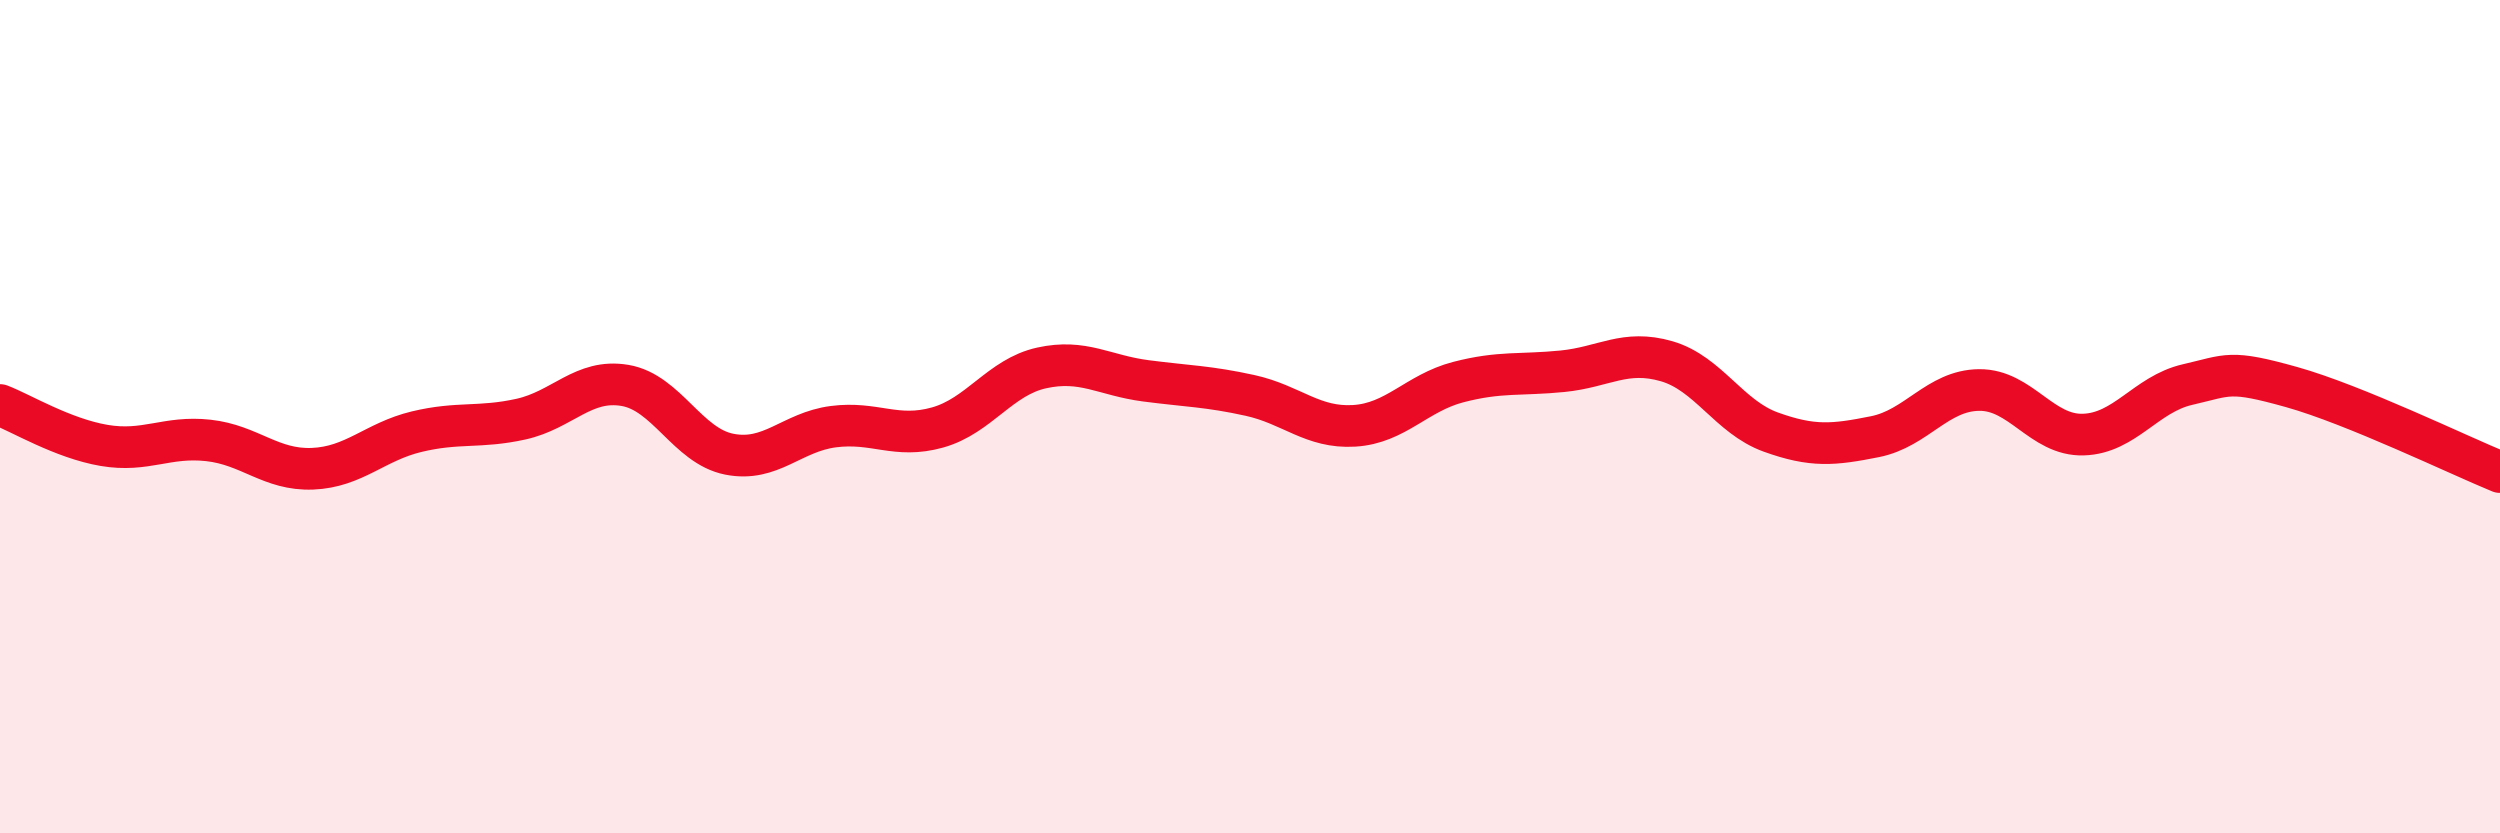 
    <svg width="60" height="20" viewBox="0 0 60 20" xmlns="http://www.w3.org/2000/svg">
      <path
        d="M 0,9.72 C 0.5,9.91 1.5,10.52 2.5,10.69 C 3.5,10.86 4,10.46 5,10.57 C 6,10.68 6.5,11.29 7.5,11.25 C 8.5,11.21 9,10.6 10,10.36 C 11,10.12 11.5,10.28 12.5,10.06 C 13.5,9.84 14,9.08 15,9.25 C 16,9.42 16.5,10.7 17.5,10.9 C 18.5,11.1 19,10.37 20,10.24 C 21,10.11 21.5,10.54 22.5,10.26 C 23.5,9.98 24,9.05 25,8.83 C 26,8.61 26.5,9.01 27.5,9.14 C 28.5,9.27 29,9.27 30,9.49 C 31,9.71 31.5,10.28 32.5,10.22 C 33.5,10.16 34,9.43 35,9.17 C 36,8.91 36.5,9.01 37.5,8.91 C 38.5,8.81 39,8.38 40,8.67 C 41,8.96 41.5,10.01 42.5,10.37 C 43.5,10.73 44,10.68 45,10.48 C 46,10.28 46.5,9.37 47.5,9.36 C 48.5,9.35 49,10.46 50,10.43 C 51,10.4 51.5,9.46 52.5,9.23 C 53.5,9 53.5,8.87 55,9.29 C 56.5,9.71 59,10.92 60,11.33L60 20L0 20Z"
        fill="#EB0A25"
        opacity="0.1"
        stroke-linecap="round"
        stroke-linejoin="round"
      />
      <path
        d="M 0,9.72 C 0.5,9.91 1.5,10.52 2.5,10.69 C 3.5,10.86 4,10.46 5,10.57 C 6,10.68 6.5,11.29 7.5,11.25 C 8.5,11.21 9,10.6 10,10.36 C 11,10.12 11.5,10.28 12.5,10.06 C 13.5,9.84 14,9.08 15,9.25 C 16,9.42 16.5,10.7 17.5,10.9 C 18.5,11.1 19,10.37 20,10.24 C 21,10.11 21.5,10.54 22.5,10.26 C 23.5,9.98 24,9.05 25,8.83 C 26,8.61 26.5,9.01 27.5,9.14 C 28.5,9.27 29,9.27 30,9.49 C 31,9.71 31.5,10.28 32.5,10.22 C 33.5,10.16 34,9.43 35,9.17 C 36,8.91 36.5,9.01 37.5,8.91 C 38.5,8.81 39,8.38 40,8.67 C 41,8.96 41.5,10.01 42.5,10.37 C 43.5,10.73 44,10.68 45,10.48 C 46,10.28 46.5,9.37 47.5,9.36 C 48.5,9.35 49,10.46 50,10.43 C 51,10.4 51.5,9.46 52.5,9.23 C 53.5,9 53.5,8.87 55,9.29 C 56.5,9.71 59,10.92 60,11.33"
        stroke="#EB0A25"
        stroke-width="1"
        fill="none"
        stroke-linecap="round"
        stroke-linejoin="round"
      />
    </svg>
  